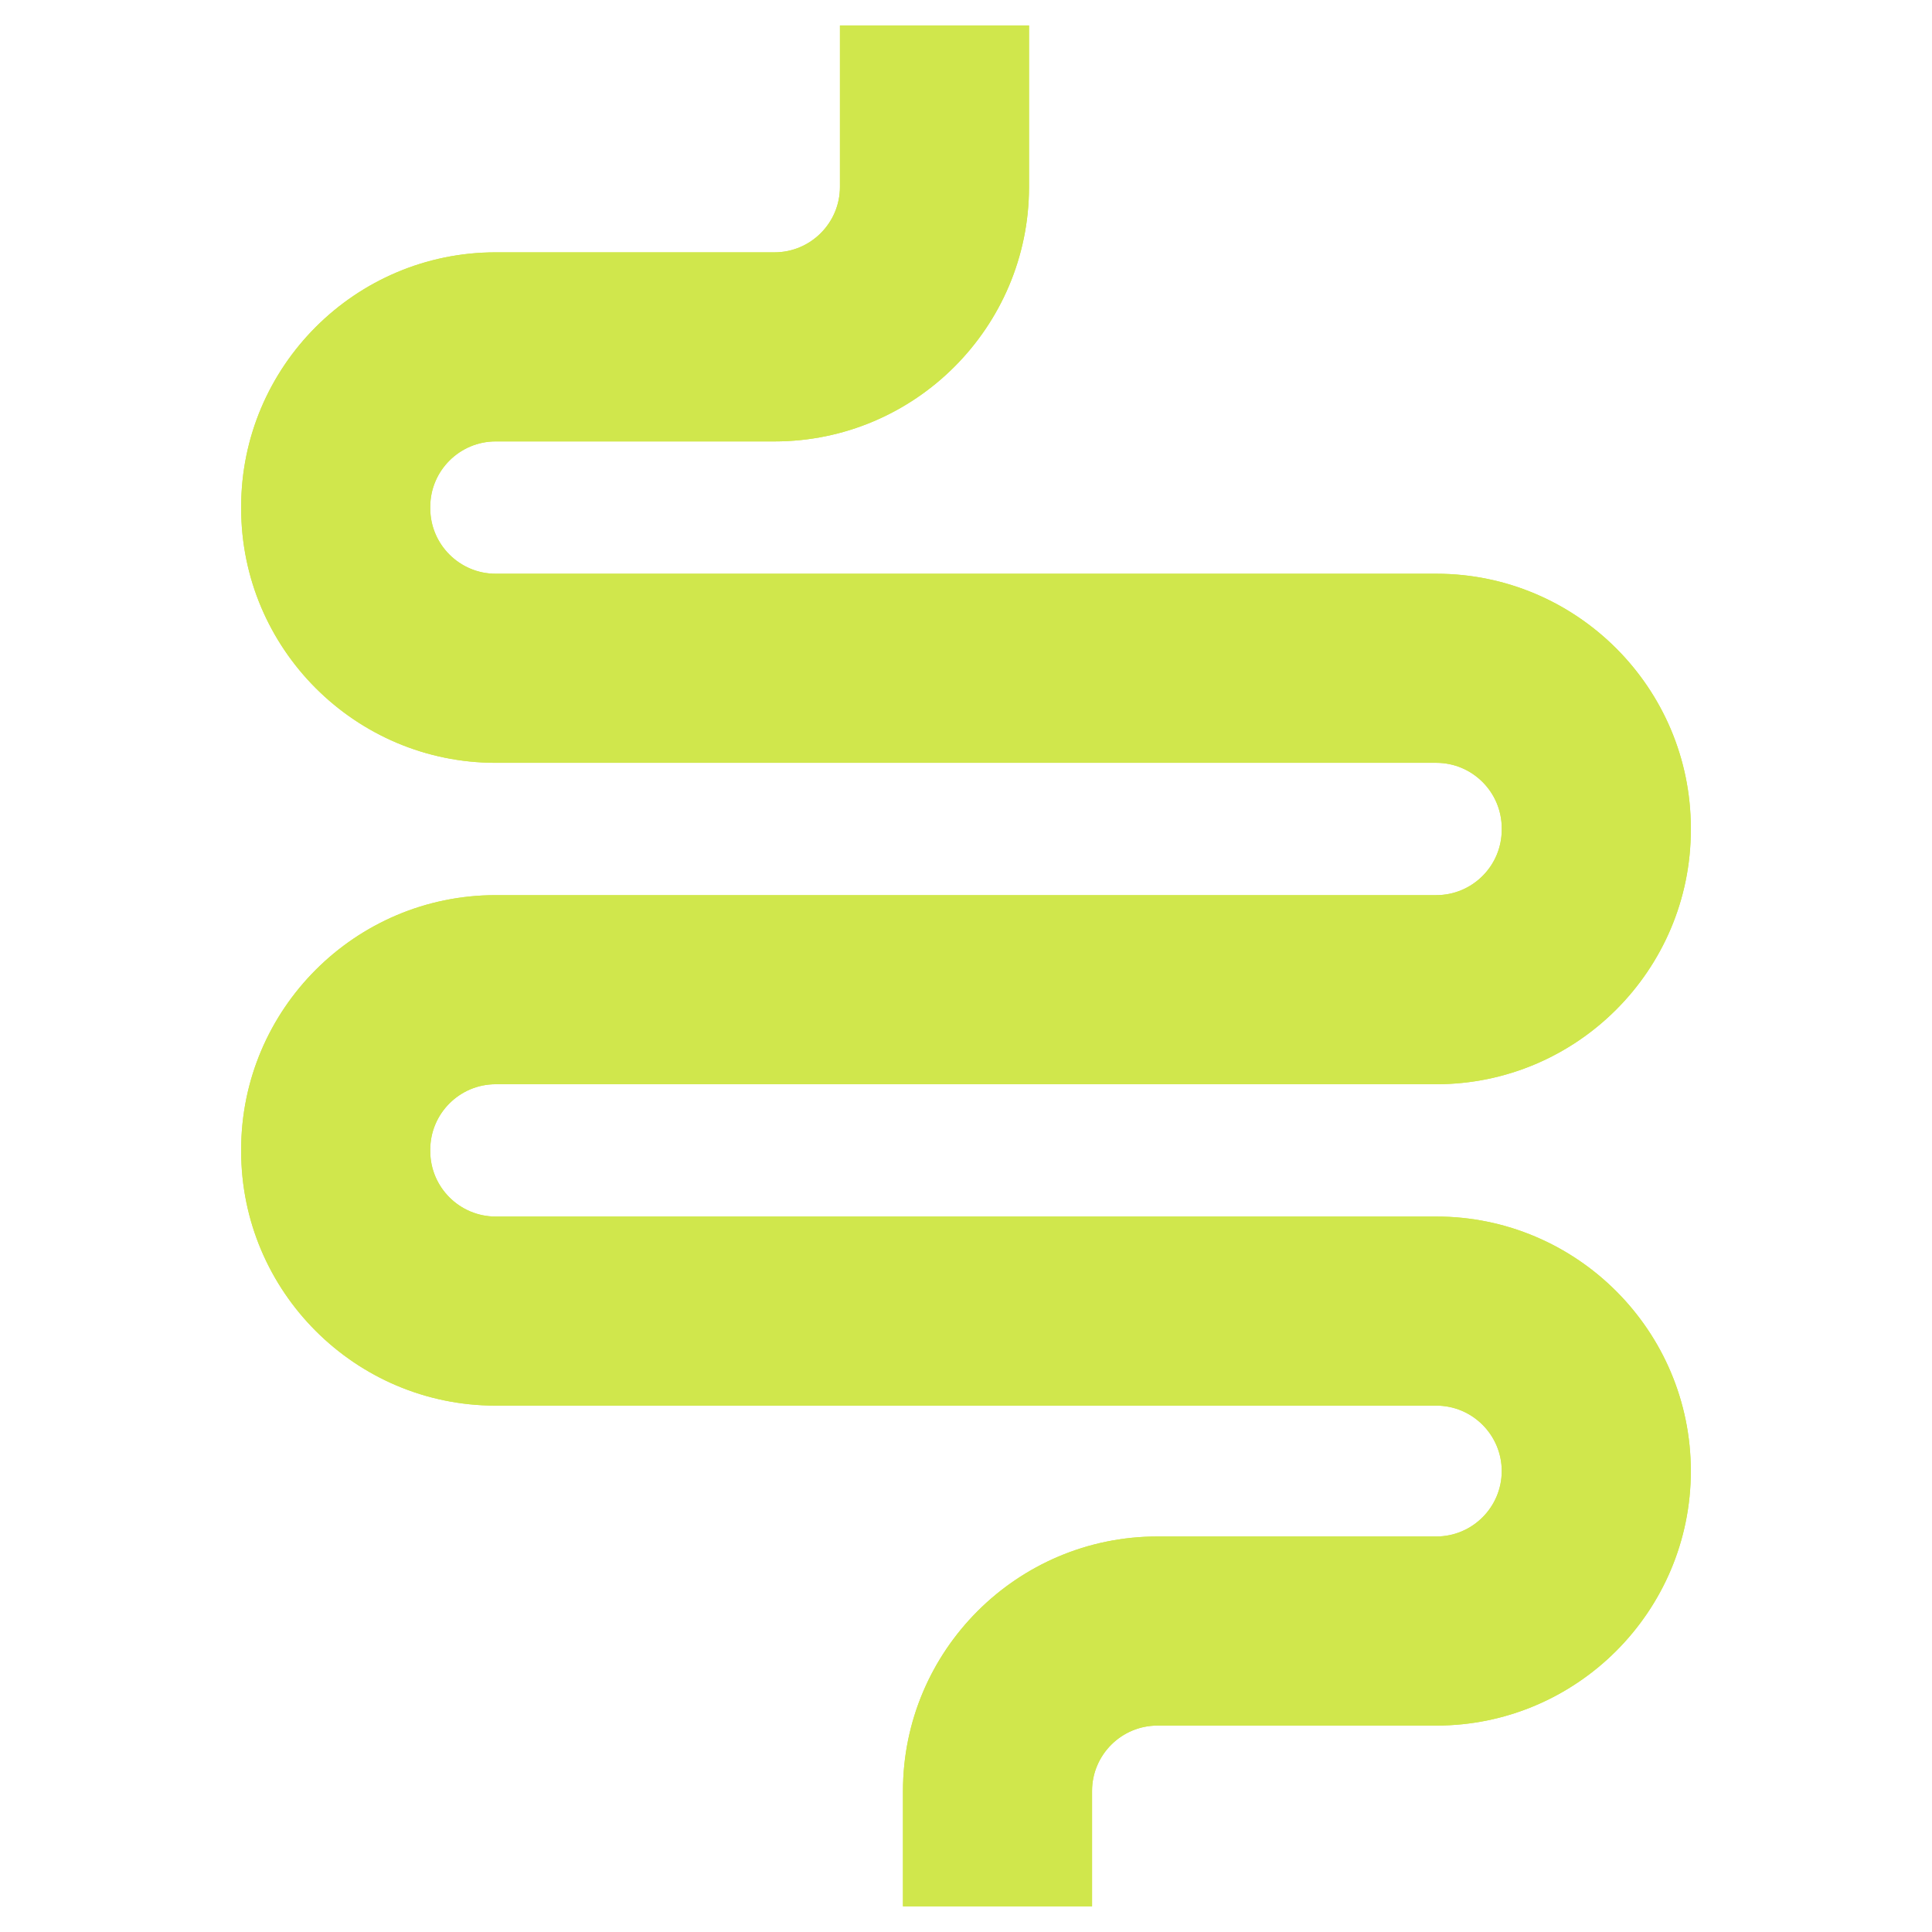 <svg version="1.0" preserveAspectRatio="xMidYMid meet" height="2500" viewBox="0 0 1874.88 1875" zoomAndPan="magnify" width="2500" xmlns:xlink="http://www.w3.org/1999/xlink" xmlns="http://www.w3.org/2000/svg"><defs><clipPath id="bedf4273b9"><path clip-rule="nonzero" d="M 233.457 24.719 L 1641 24.719 L 1641 1850.102 L 233.457 1850.102 Z M 233.457 24.719"></path></clipPath></defs><g clip-path="url(#bedf4273b9)"><path fill-rule="nonzero" fill-opacity="1" d="M 1059.773 1850.277 L 876.266 1850.277 L 876.266 1738.156 C 876.266 1601.949 987.074 1491.148 1123.27 1491.148 L 1393.879 1491.148 C 1428.895 1491.148 1457.371 1462.664 1457.371 1427.66 C 1457.371 1392.645 1428.895 1364.16 1393.879 1364.16 L 480.988 1364.16 C 344.793 1364.16 233.984 1253.359 233.984 1117.164 L 233.984 1115.738 C 233.984 979.535 344.793 868.73 480.988 868.73 L 1393.879 868.73 C 1428.895 868.73 1457.371 840.246 1457.371 805.242 L 1457.371 803.816 C 1457.371 768.801 1428.895 740.316 1393.879 740.316 L 480.988 740.316 C 344.793 740.316 233.984 629.516 233.984 493.32 L 233.984 491.895 C 233.984 355.691 344.793 244.887 480.988 244.887 L 751.598 244.887 C 786.613 244.887 815.098 216.402 815.098 181.391 L 815.098 24.719 L 998.605 24.719 L 998.605 181.391 C 998.605 317.594 887.793 428.395 751.598 428.395 L 480.988 428.395 C 445.984 428.395 417.5 456.879 417.5 491.895 L 417.5 493.32 C 417.5 528.324 445.984 556.809 480.988 556.809 L 1393.879 556.809 C 1530.074 556.809 1640.887 667.613 1640.887 803.816 L 1640.887 805.242 C 1640.887 941.438 1530.074 1052.238 1393.879 1052.238 L 480.988 1052.238 C 445.984 1052.238 417.5 1080.723 417.5 1115.738 L 417.5 1117.164 C 417.5 1152.168 445.984 1180.652 480.988 1180.652 L 1393.879 1180.652 C 1530.074 1180.652 1640.887 1291.465 1640.887 1427.66 C 1640.887 1563.855 1530.074 1674.664 1393.879 1674.664 L 1123.27 1674.664 C 1088.258 1674.664 1059.773 1703.141 1059.773 1738.156 L 1059.773 1850.277" fill="#d0e74c"></path><path fill-rule="nonzero" fill-opacity="1" d="M 1059.773 1850.277 L 876.266 1850.277 L 876.266 1738.156 C 876.266 1601.949 987.074 1491.148 1123.27 1491.148 L 1393.879 1491.148 C 1428.895 1491.148 1457.371 1462.664 1457.371 1427.66 C 1457.371 1392.645 1428.895 1364.16 1393.879 1364.16 L 480.988 1364.16 C 344.793 1364.16 233.984 1253.359 233.984 1117.164 L 233.984 1115.738 C 233.984 979.535 344.793 868.73 480.988 868.73 L 1393.879 868.73 C 1428.895 868.73 1457.371 840.246 1457.371 805.242 L 1457.371 803.816 C 1457.371 768.801 1428.895 740.316 1393.879 740.316 L 480.988 740.316 C 344.793 740.316 233.984 629.516 233.984 493.32 L 233.984 491.895 C 233.984 355.691 344.793 244.887 480.988 244.887 L 751.598 244.887 C 786.613 244.887 815.098 216.402 815.098 181.391 L 815.098 24.719 L 998.605 24.719 L 998.605 181.391 C 998.605 317.594 887.793 428.395 751.598 428.395 L 480.988 428.395 C 445.984 428.395 417.5 456.879 417.5 491.895 L 417.5 493.32 C 417.5 528.324 445.984 556.809 480.988 556.809 L 1393.879 556.809 C 1530.074 556.809 1640.887 667.613 1640.887 803.816 L 1640.887 805.242 C 1640.887 941.438 1530.074 1052.238 1393.879 1052.238 L 480.988 1052.238 C 445.984 1052.238 417.5 1080.723 417.5 1115.738 L 417.5 1117.164 C 417.5 1152.168 445.984 1180.652 480.988 1180.652 L 1393.879 1180.652 C 1530.074 1180.652 1640.887 1291.465 1640.887 1427.66 C 1640.887 1563.855 1530.074 1674.664 1393.879 1674.664 L 1123.27 1674.664 C 1088.258 1674.664 1059.773 1703.141 1059.773 1738.156 L 1059.773 1850.277" fill="#d0e74c"></path></g></svg>